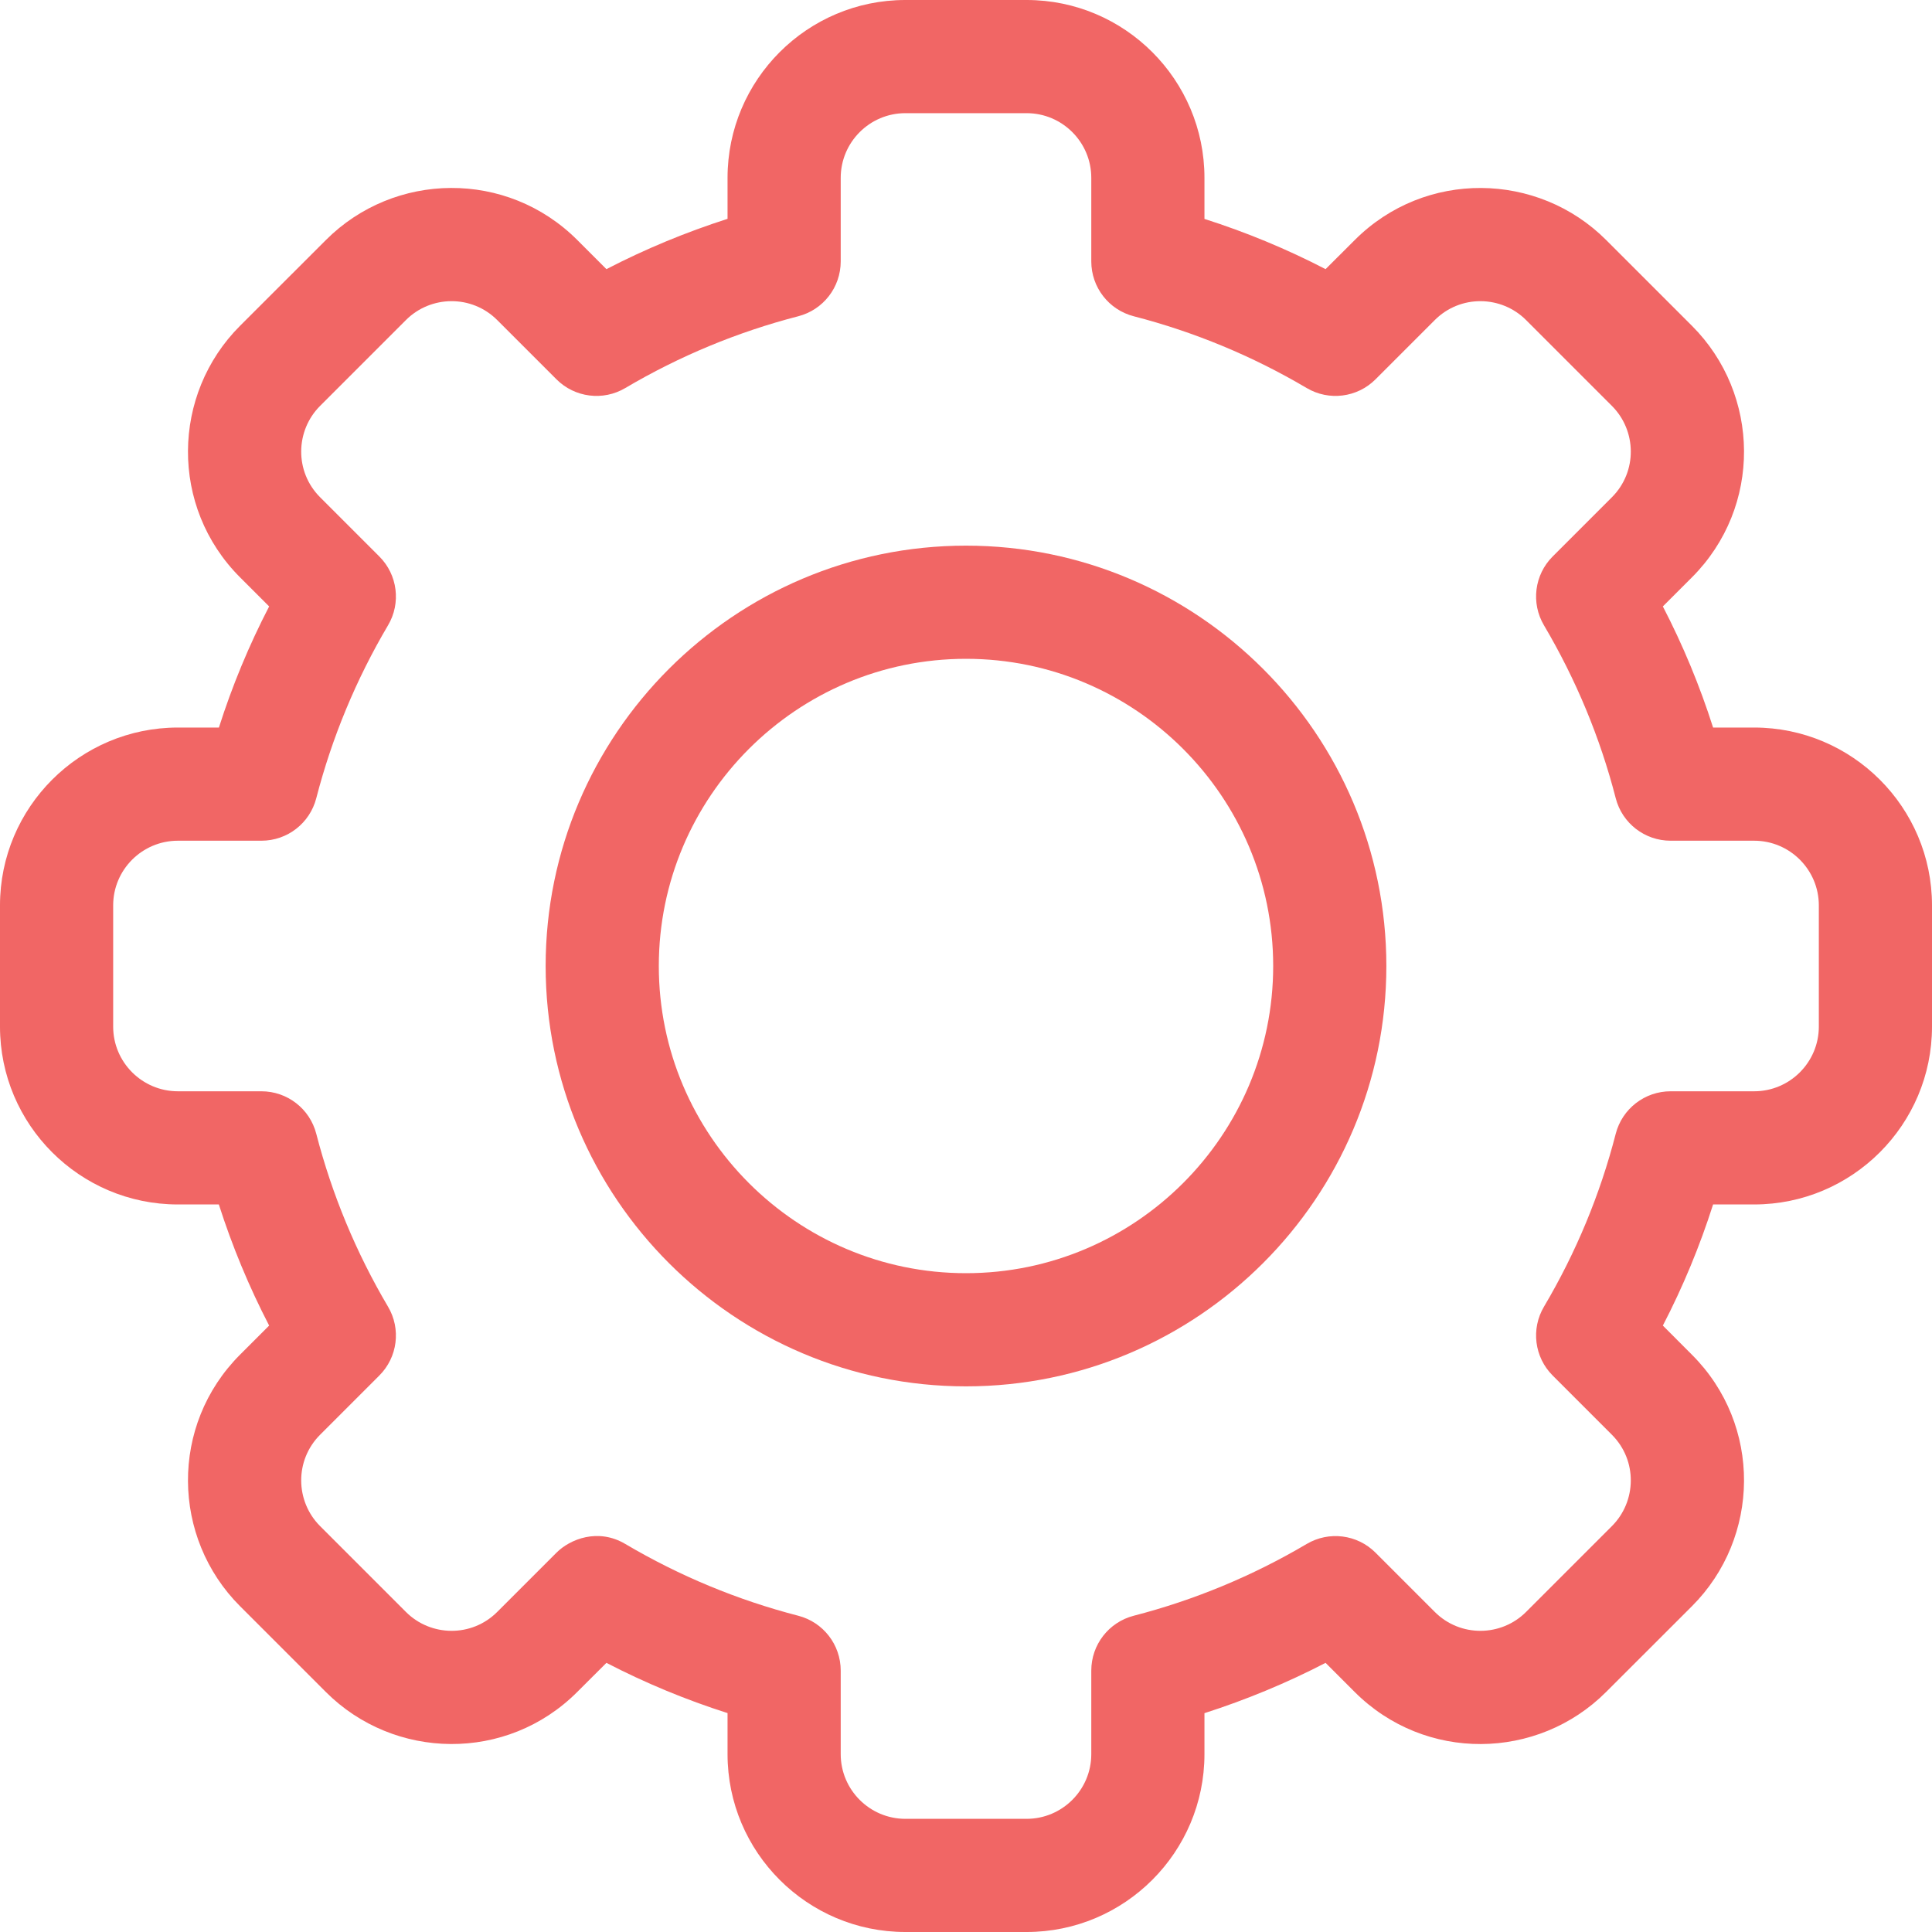<?xml version="1.0" encoding="UTF-8"?>
<svg width="26px" height="26px" viewBox="0 0 26 26" version="1.1" xmlns="http://www.w3.org/2000/svg" xmlns:xlink="http://www.w3.org/1999/xlink">
    <!-- Generator: Sketch 51.3 (57544) - http://www.bohemiancoding.com/sketch -->
    <title>icon@2x</title>
    <desc>Created with Sketch.</desc>
    <defs></defs>
    <g id="icon" stroke="none" stroke-width="1" fill="none" fill-rule="evenodd">
        <g id="settings" fill="#F16665" fill-rule="nonzero">
            <path d="M13.816,26 L12.184,26 C10.864,26 9.791,24.926 9.791,23.607 L9.791,23.054 C9.229,22.875 8.684,22.649 8.161,22.378 L7.769,22.769 C6.822,23.718 5.304,23.69 4.384,22.769 L3.231,21.616 C2.309,20.695 2.283,19.178 3.231,18.23 L3.622,17.839 C3.351,17.316 3.125,16.771 2.945,16.209 L2.393,16.209 C1.074,16.209 -2.84217094e-14,15.136 -2.84217094e-14,13.816 L-2.84217094e-14,12.184 C-2.84217094e-14,10.864 1.074,9.791 2.394,9.791 L2.946,9.791 C3.125,9.229 3.351,8.684 3.622,8.161 L3.231,7.77 C2.283,6.823 2.309,5.305 3.231,4.384 L4.385,3.231 C5.307,2.307 6.824,2.284 7.77,3.231 L8.161,3.622 C8.684,3.351 9.23,3.125 9.791,2.945 L9.791,2.393 C9.791,1.074 10.864,5.68434189e-14 12.184,5.68434189e-14 L13.816,5.68434189e-14 C15.136,5.68434189e-14 16.209,1.074 16.209,2.393 L16.209,2.946 C16.77,3.125 17.316,3.351 17.839,3.622 L18.231,3.231 C19.178,2.282 20.696,2.31 21.616,3.231 L22.769,4.384 C23.691,5.305 23.717,6.822 22.769,7.77 L22.378,8.161 C22.649,8.684 22.875,9.229 23.054,9.791 L23.606,9.791 C24.926,9.791 26,10.864 26,12.184 L26,13.816 C26,15.136 24.926,16.209 23.606,16.209 L23.054,16.209 C22.875,16.771 22.649,17.316 22.378,17.839 L22.769,18.231 C23.717,19.177 23.691,20.695 22.769,21.616 L21.615,22.769 C20.693,23.693 19.176,23.716 18.23,22.769 L17.839,22.378 C17.316,22.649 16.77,22.875 16.209,23.055 L16.209,23.607 C16.209,24.926 15.136,26 13.816,26 Z M8.415,20.778 C9.143,21.208 9.926,21.533 10.743,21.744 C11.079,21.831 11.314,22.134 11.314,22.482 L11.314,23.607 C11.314,24.086 11.704,24.477 12.184,24.477 L13.816,24.477 C14.296,24.477 14.686,24.086 14.686,23.607 L14.686,22.482 C14.686,22.134 14.921,21.831 15.257,21.744 C16.074,21.533 16.857,21.208 17.585,20.778 C17.884,20.601 18.265,20.649 18.511,20.895 L19.308,21.692 C19.651,22.036 20.203,22.028 20.538,21.692 L21.692,20.538 C22.026,20.204 22.037,19.653 21.692,19.308 L20.895,18.511 C20.649,18.265 20.601,17.884 20.778,17.585 C21.209,16.857 21.534,16.074 21.744,15.257 C21.831,14.921 22.135,14.686 22.482,14.686 L23.607,14.686 C24.086,14.686 24.477,14.296 24.477,13.816 L24.477,12.184 C24.477,11.704 24.086,11.314 23.607,11.314 L22.482,11.314 C22.134,11.314 21.831,11.079 21.744,10.743 C21.534,9.926 21.208,9.143 20.778,8.415 C20.601,8.116 20.649,7.735 20.895,7.489 L21.692,6.692 C22.036,6.348 22.027,5.797 21.692,5.462 L20.538,4.308 C20.204,3.973 19.652,3.963 19.308,4.308 L18.511,5.105 C18.265,5.351 17.884,5.399 17.585,5.222 C16.857,4.792 16.074,4.467 15.257,4.256 C14.921,4.169 14.686,3.866 14.686,3.518 L14.686,2.393 C14.686,1.914 14.296,1.523 13.816,1.523 L12.184,1.523 C11.704,1.523 11.314,1.914 11.314,2.393 L11.314,3.518 C11.314,3.866 11.079,4.169 10.743,4.256 C9.926,4.467 9.143,4.792 8.415,5.222 C8.116,5.399 7.735,5.351 7.489,5.105 L6.692,4.308 C6.349,3.964 5.797,3.972 5.462,4.308 L4.308,5.462 C3.974,5.796 3.963,6.347 4.308,6.692 L5.105,7.489 C5.351,7.735 5.399,8.116 5.222,8.415 C4.792,9.143 4.467,9.926 4.256,10.743 C4.169,11.079 3.866,11.314 3.518,11.314 L2.394,11.314 C1.914,11.314 1.523,11.704 1.523,12.184 L1.523,13.816 C1.523,14.296 1.914,14.686 2.394,14.686 L3.518,14.686 C3.866,14.686 4.169,14.921 4.256,15.257 C4.467,16.074 4.792,16.857 5.222,17.585 C5.399,17.884 5.351,18.265 5.105,18.511 L4.308,19.308 C3.964,19.652 3.973,20.203 4.308,20.538 L5.462,21.692 C5.796,22.027 6.348,22.037 6.692,21.692 L7.489,20.895 C7.67,20.714 8.047,20.56 8.415,20.778 Z" id="Shape"></path>
            <path d="M13,18.657 C9.881,18.657 7.343,16.119 7.343,13 C7.343,9.881 9.881,7.343 13,7.343 C16.119,7.343 18.657,9.881 18.657,13 C18.657,16.119 16.119,18.657 13,18.657 Z M13,8.866 C10.721,8.866 8.866,10.721 8.866,13 C8.866,15.279 10.721,17.134 13,17.134 C15.279,17.134 17.134,15.279 17.134,13 C17.134,10.721 15.279,8.866 13,8.866 Z" id="Shape"></path>
        </g>
    </g>
</svg>